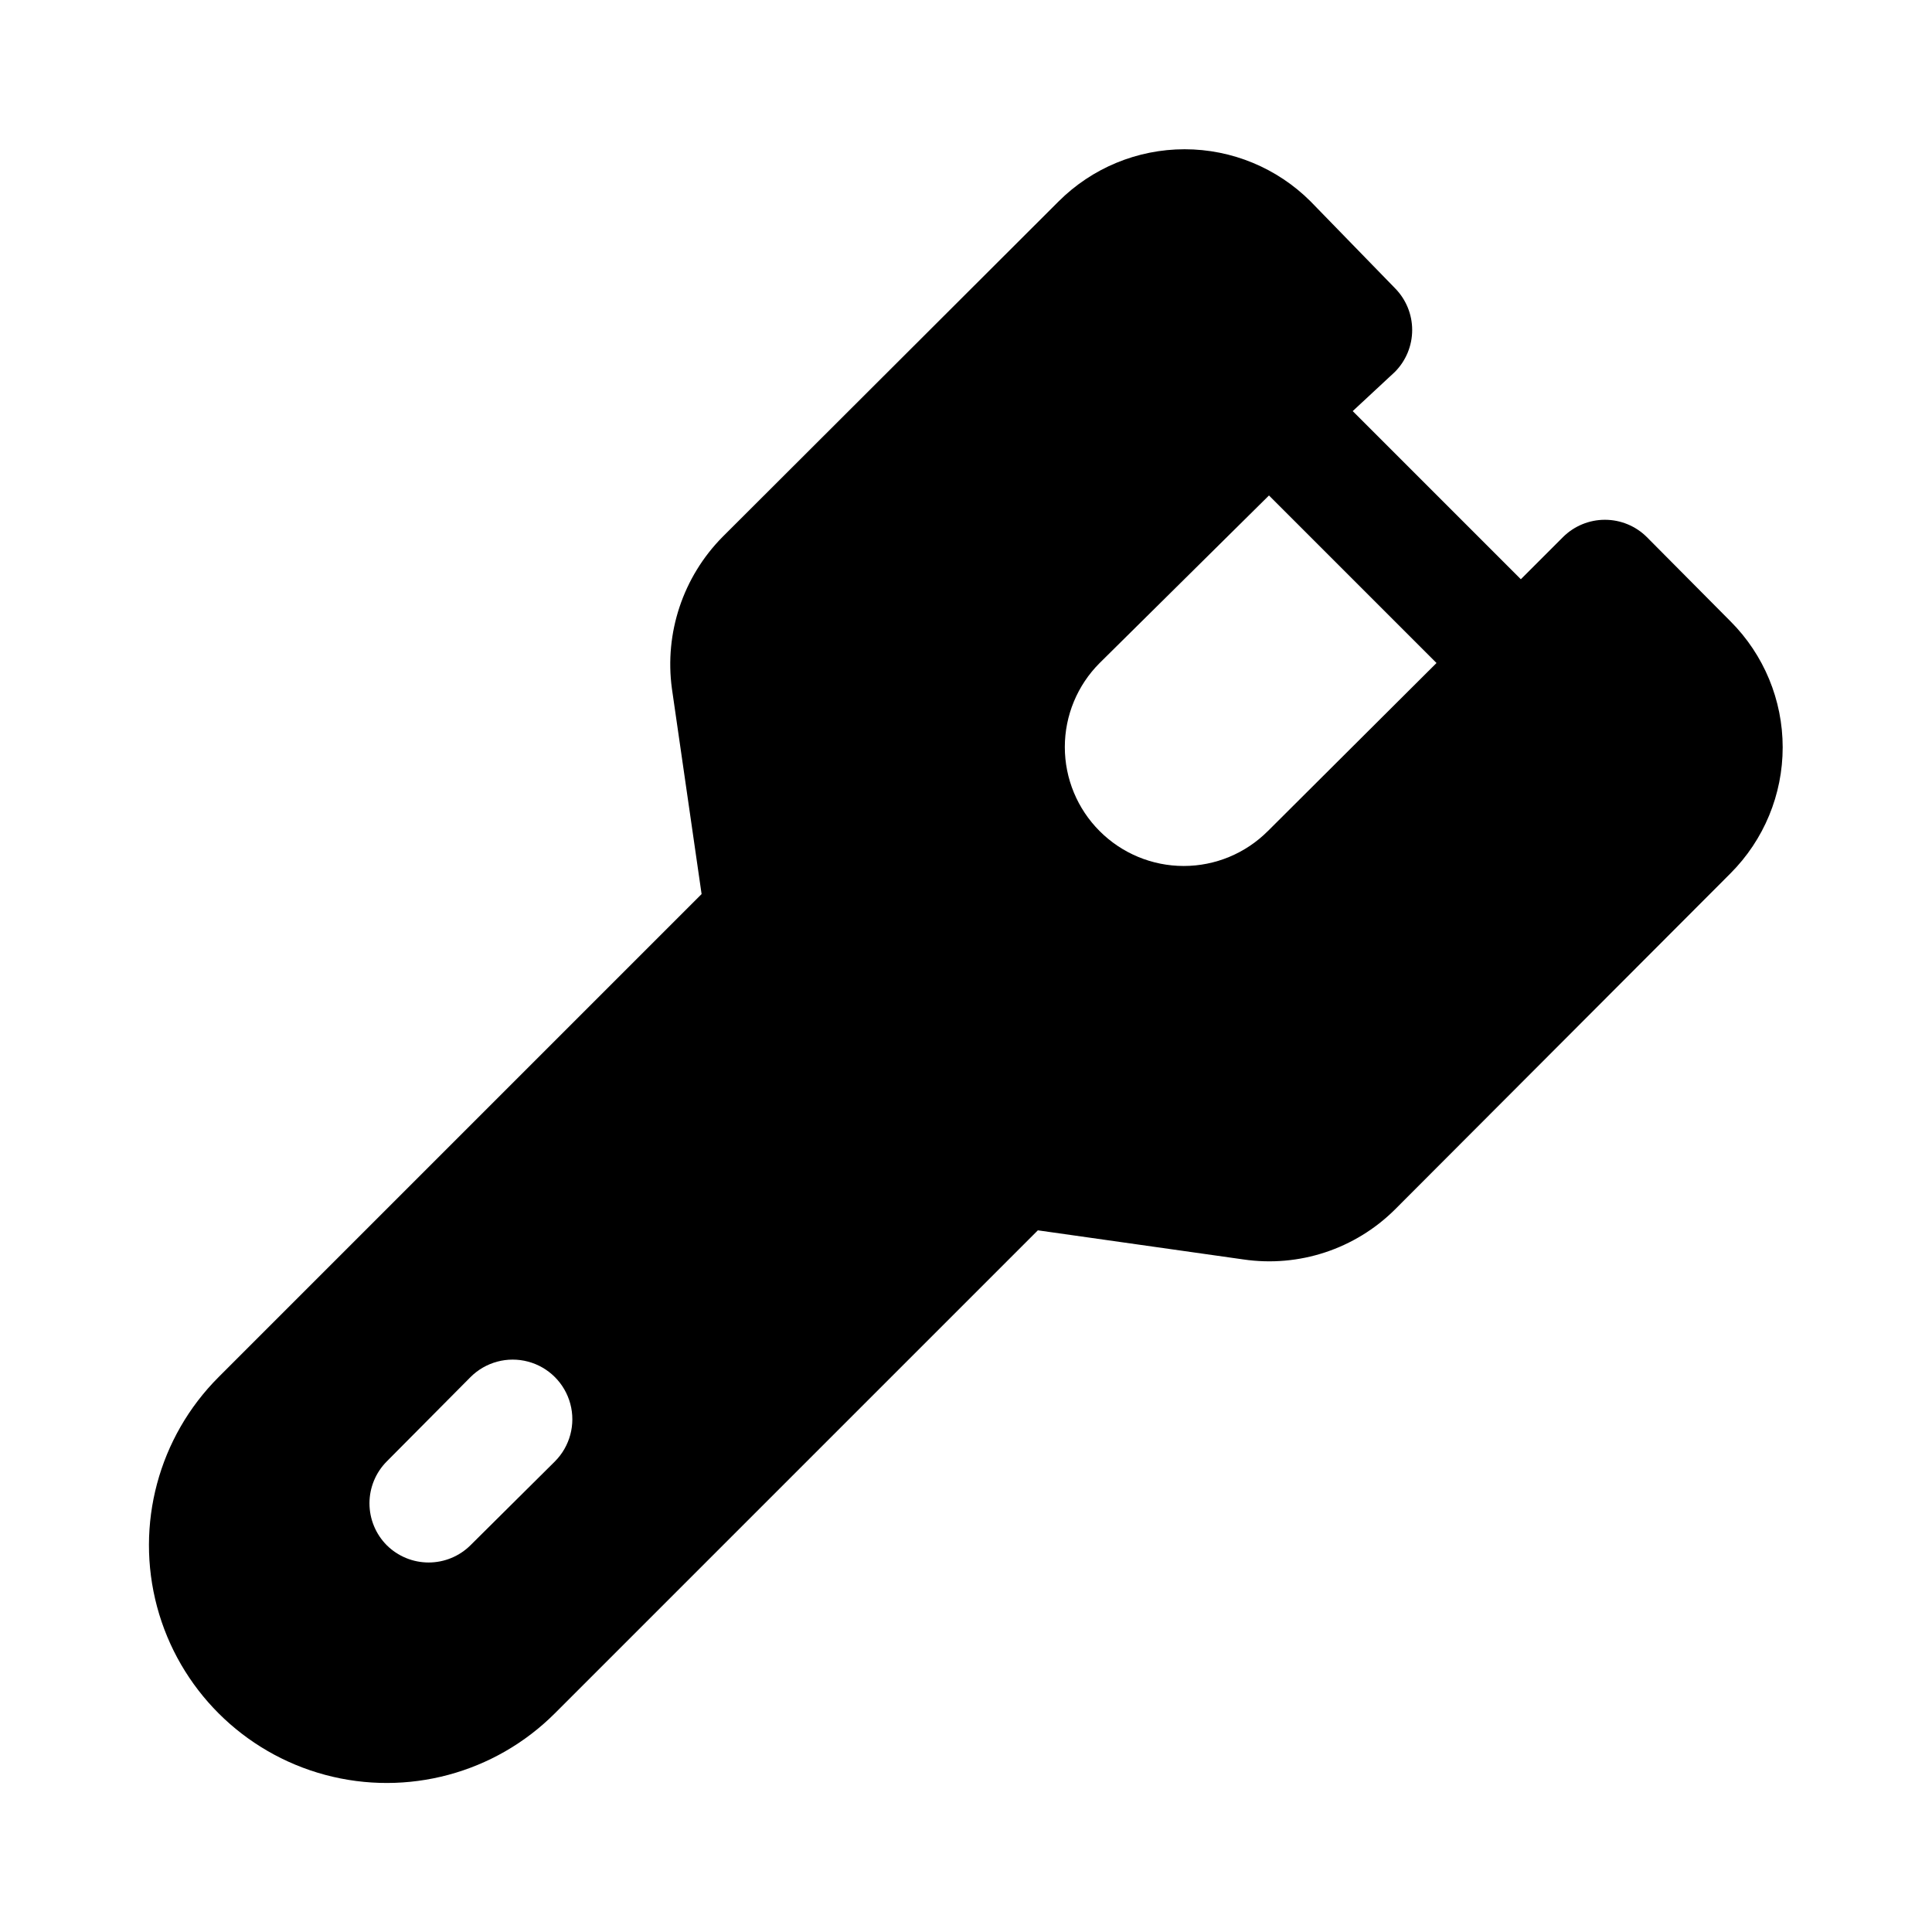 <?xml version="1.0" encoding="UTF-8"?>
<!-- Uploaded to: ICON Repo, www.iconrepo.com, Generator: ICON Repo Mixer Tools -->
<svg fill="#000000" width="800px" height="800px" version="1.1" viewBox="144 144 512 512" xmlns="http://www.w3.org/2000/svg">
 <path d="m602.62 308.68-22.199-22.355c-2.949-2.934-6.941-4.578-11.102-4.578-4.156 0-8.148 1.645-11.098 4.578l-11.18 11.18-44.555-44.559 11.18-10.391c2.93-2.949 4.578-6.941 4.578-11.102 0-4.156-1.648-8.148-4.578-11.098l-22.359-22.988c-8.855-8.844-20.859-13.812-33.375-13.812s-24.523 4.969-33.379 13.812l-89.109 88.957c-10.438 10.586-15.379 25.414-13.383 40.145l7.871 54.473-128 128c-15.918 15.918-22.133 39.117-16.309 60.863 5.828 21.742 22.812 38.727 44.555 44.555 21.746 5.828 44.949-0.391 60.867-16.309l128-128 54.473 7.715c14.719 2.16 29.594-2.738 40.148-13.223l88.953-89.109v-0.004c8.844-8.855 13.812-20.859 13.812-33.379 0-12.516-4.969-24.52-13.812-33.375zm-311.57 222.62-22.359 22.199c-2.949 2.93-6.938 4.578-11.098 4.578s-8.148-1.648-11.102-4.578c-2.93-2.949-4.578-6.941-4.578-11.102s1.648-8.148 4.578-11.098l22.199-22.355c3.996-3.996 9.816-5.555 15.273-4.094 5.453 1.461 9.715 5.723 11.176 11.18 1.461 5.453-0.098 11.273-4.09 15.27zm188.93-167.04-0.004-0.004c-5.906 5.914-13.918 9.238-22.277 9.238-8.355 0-16.371-3.324-22.277-9.238-5.91-5.906-9.234-13.918-9.234-22.277 0-8.355 3.324-16.371 9.234-22.277l44.871-44.398 44.398 44.398z"/>
</svg>